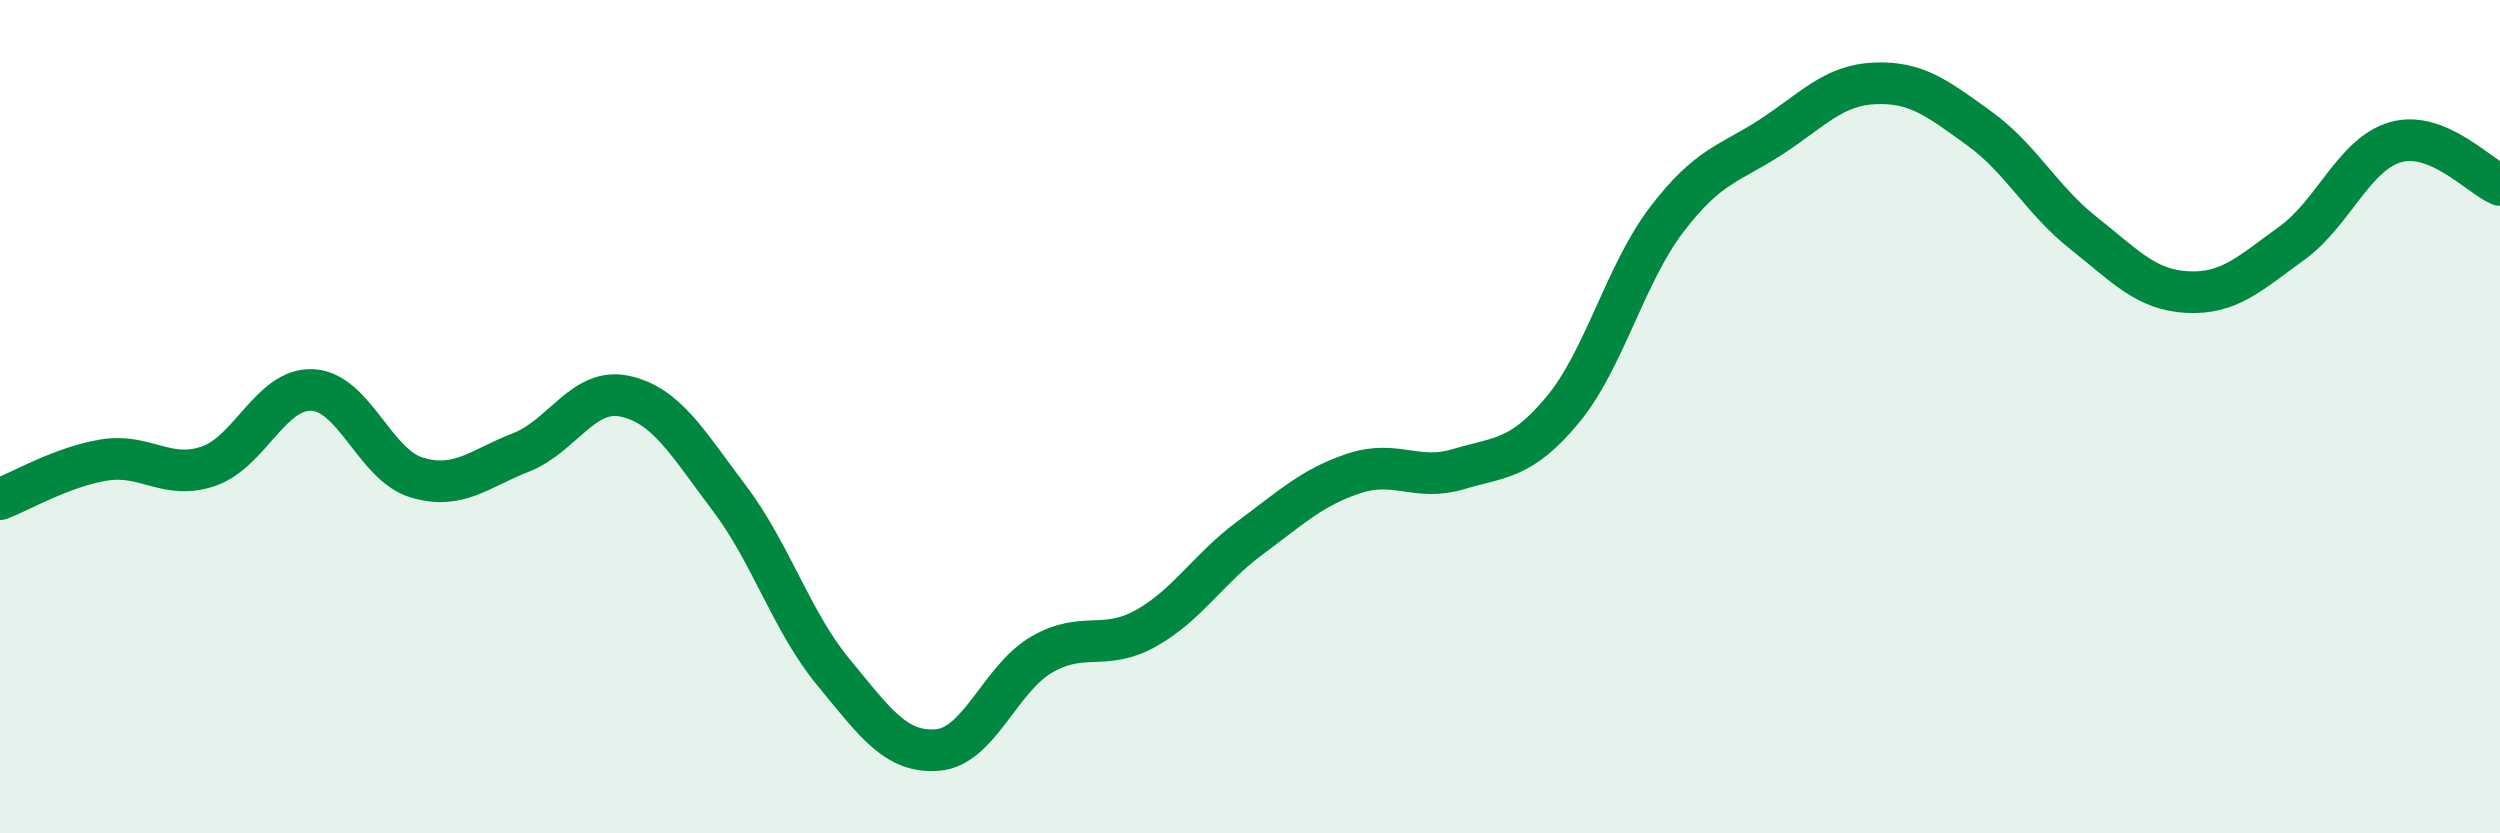 
    <svg width="60" height="20" viewBox="0 0 60 20" xmlns="http://www.w3.org/2000/svg">
      <path
        d="M 0,11.98 C 0.5,11.79 1.5,11.2 2.5,11.04 C 3.5,10.88 4,11.53 5,11.19 C 6,10.85 6.5,9.31 7.5,9.36 C 8.5,9.41 9,11.16 10,11.46 C 11,11.76 11.5,11.25 12.5,10.86 C 13.5,10.47 14,9.29 15,9.51 C 16,9.73 16.5,10.63 17.5,11.95 C 18.5,13.27 19,14.92 20,16.13 C 21,17.34 21.5,18.08 22.5,18 C 23.5,17.92 24,16.29 25,15.71 C 26,15.13 26.5,15.64 27.5,15.08 C 28.5,14.52 29,13.65 30,12.91 C 31,12.17 31.5,11.69 32.5,11.36 C 33.5,11.03 34,11.56 35,11.26 C 36,10.96 36.5,11.04 37.5,9.84 C 38.5,8.64 39,6.58 40,5.27 C 41,3.96 41.5,3.94 42.5,3.29 C 43.5,2.64 44,2.04 45,2 C 46,1.96 46.5,2.36 47.5,3.08 C 48.5,3.8 49,4.8 50,5.59 C 51,6.38 51.5,6.96 52.5,7.01 C 53.5,7.06 54,6.56 55,5.84 C 56,5.12 56.5,3.69 57.5,3.41 C 58.5,3.13 59.5,4.23 60,4.44L60 20L0 20Z"
        fill="#008740"
        opacity="0.1"
        stroke-linecap="round"
        stroke-linejoin="round"
      />
      <path
        d="M 0,11.98 C 0.5,11.79 1.5,11.2 2.5,11.04 C 3.5,10.88 4,11.53 5,11.19 C 6,10.85 6.5,9.31 7.5,9.36 C 8.5,9.41 9,11.16 10,11.46 C 11,11.76 11.5,11.25 12.5,10.86 C 13.5,10.47 14,9.29 15,9.51 C 16,9.73 16.5,10.63 17.5,11.95 C 18.5,13.27 19,14.92 20,16.13 C 21,17.34 21.5,18.08 22.5,18 C 23.5,17.92 24,16.29 25,15.71 C 26,15.13 26.5,15.64 27.5,15.08 C 28.5,14.52 29,13.65 30,12.91 C 31,12.17 31.5,11.69 32.5,11.36 C 33.5,11.03 34,11.56 35,11.26 C 36,10.96 36.5,11.04 37.5,9.84 C 38.5,8.64 39,6.58 40,5.27 C 41,3.96 41.5,3.94 42.5,3.29 C 43.5,2.64 44,2.04 45,2 C 46,1.96 46.5,2.36 47.5,3.08 C 48.5,3.8 49,4.8 50,5.59 C 51,6.38 51.5,6.96 52.5,7.01 C 53.5,7.06 54,6.56 55,5.84 C 56,5.12 56.5,3.69 57.5,3.41 C 58.5,3.13 59.5,4.23 60,4.44"
        stroke="#008740"
        stroke-width="1"
        fill="none"
        stroke-linecap="round"
        stroke-linejoin="round"
      />
    </svg>
  